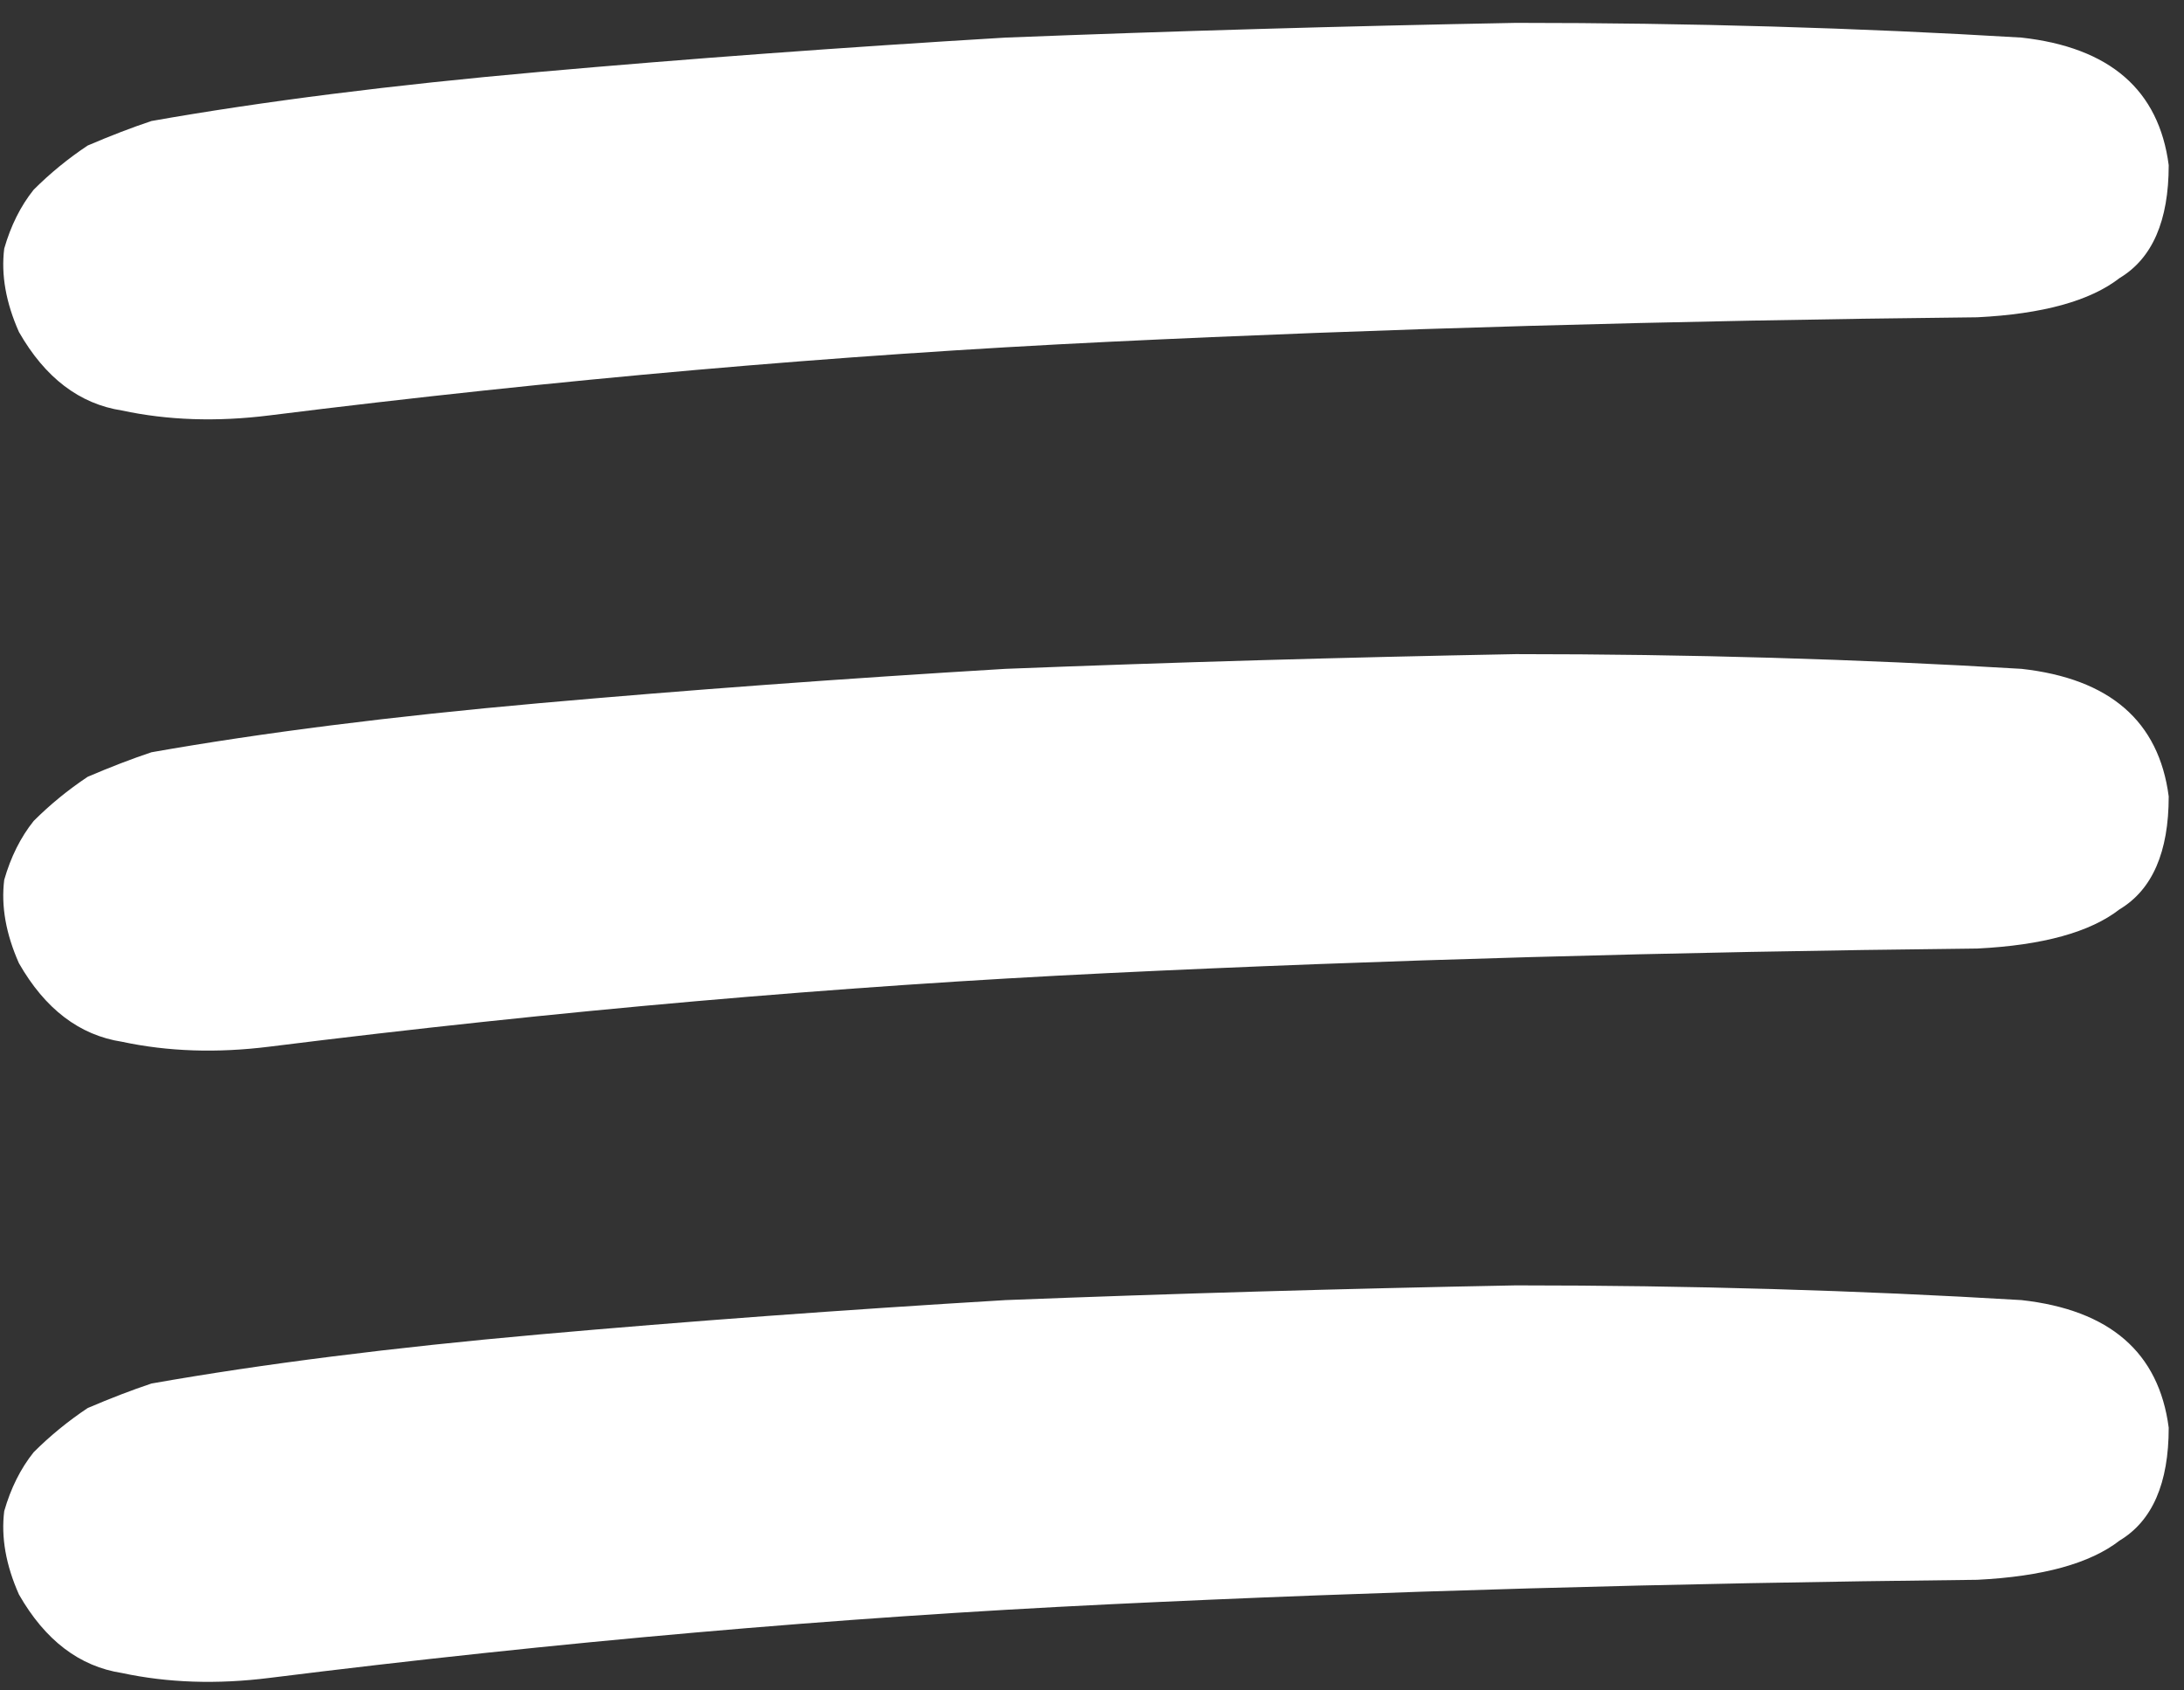 <svg width="93" height="72" viewBox="0 0 93 72" fill="none" xmlns="http://www.w3.org/2000/svg">
<rect x="0" y="0" width="93" height="72" fill="#333333" stroke="none"/>
<path d="M84.198 13.514C71.101 13.653 58.77 14.002 47.205 14.559C35.64 15.116 23.727 16.161 11.466 17.694C9.237 17.973 7.147 17.903 5.196 17.485C3.385 17.206 1.922 16.092 0.807 14.141C0.25 12.887 0.041 11.703 0.18 10.588C0.459 9.613 0.877 8.777 1.434 8.08C2.131 7.383 2.897 6.756 3.733 6.199C4.708 5.781 5.614 5.433 6.45 5.154C11.187 4.318 16.691 3.621 22.961 3.064C29.231 2.507 35.849 2.019 42.816 1.601C49.922 1.322 57.167 1.113 64.552 0.974C71.937 0.974 79.112 1.183 86.079 1.601C89.841 2.019 91.931 3.83 92.349 7.035C92.349 9.404 91.652 11.006 90.259 11.842C89.005 12.817 86.985 13.375 84.198 13.514Z" fill="white"/>
<path d="M84.198 40.401C71.101 40.541 58.77 40.889 47.205 41.446C35.64 42.004 23.727 43.048 11.466 44.581C9.237 44.86 7.147 44.79 5.196 44.372C3.385 44.093 1.922 42.979 0.807 41.028C0.25 39.774 0.041 38.59 0.18 37.475C0.459 36.5 0.877 35.664 1.434 34.967C2.131 34.27 2.897 33.644 3.733 33.086C4.708 32.668 5.614 32.32 6.45 32.041C11.187 31.205 16.691 30.509 22.961 29.951C29.231 29.394 35.849 28.906 42.816 28.488C49.922 28.209 57.167 28 64.552 27.861C71.937 27.861 79.112 28.07 86.079 28.488C89.841 28.906 91.931 30.718 92.349 33.922C92.349 36.291 91.652 37.893 90.259 38.729C89.005 39.705 86.985 40.262 84.198 40.401Z" fill="white"/>
<path d="M84.198 67.288C71.101 67.428 58.77 67.776 47.205 68.333C35.64 68.891 23.727 69.936 11.466 71.468C9.237 71.747 7.147 71.677 5.196 71.259C3.385 70.981 1.922 69.866 0.807 67.915C0.25 66.661 0.041 65.477 0.18 64.362C0.459 63.387 0.877 62.551 1.434 61.854C2.131 61.158 2.897 60.531 3.733 59.973C4.708 59.555 5.614 59.207 6.45 58.928C11.187 58.092 16.691 57.396 22.961 56.838C29.231 56.281 35.849 55.793 42.816 55.375C49.922 55.097 57.167 54.888 64.552 54.748C71.937 54.748 79.112 54.957 86.079 55.375C89.841 55.793 91.931 57.605 92.349 60.809C92.349 63.178 91.652 64.78 90.259 65.616C89.005 66.592 86.985 67.149 84.198 67.288Z" fill="white"/>
</svg>
